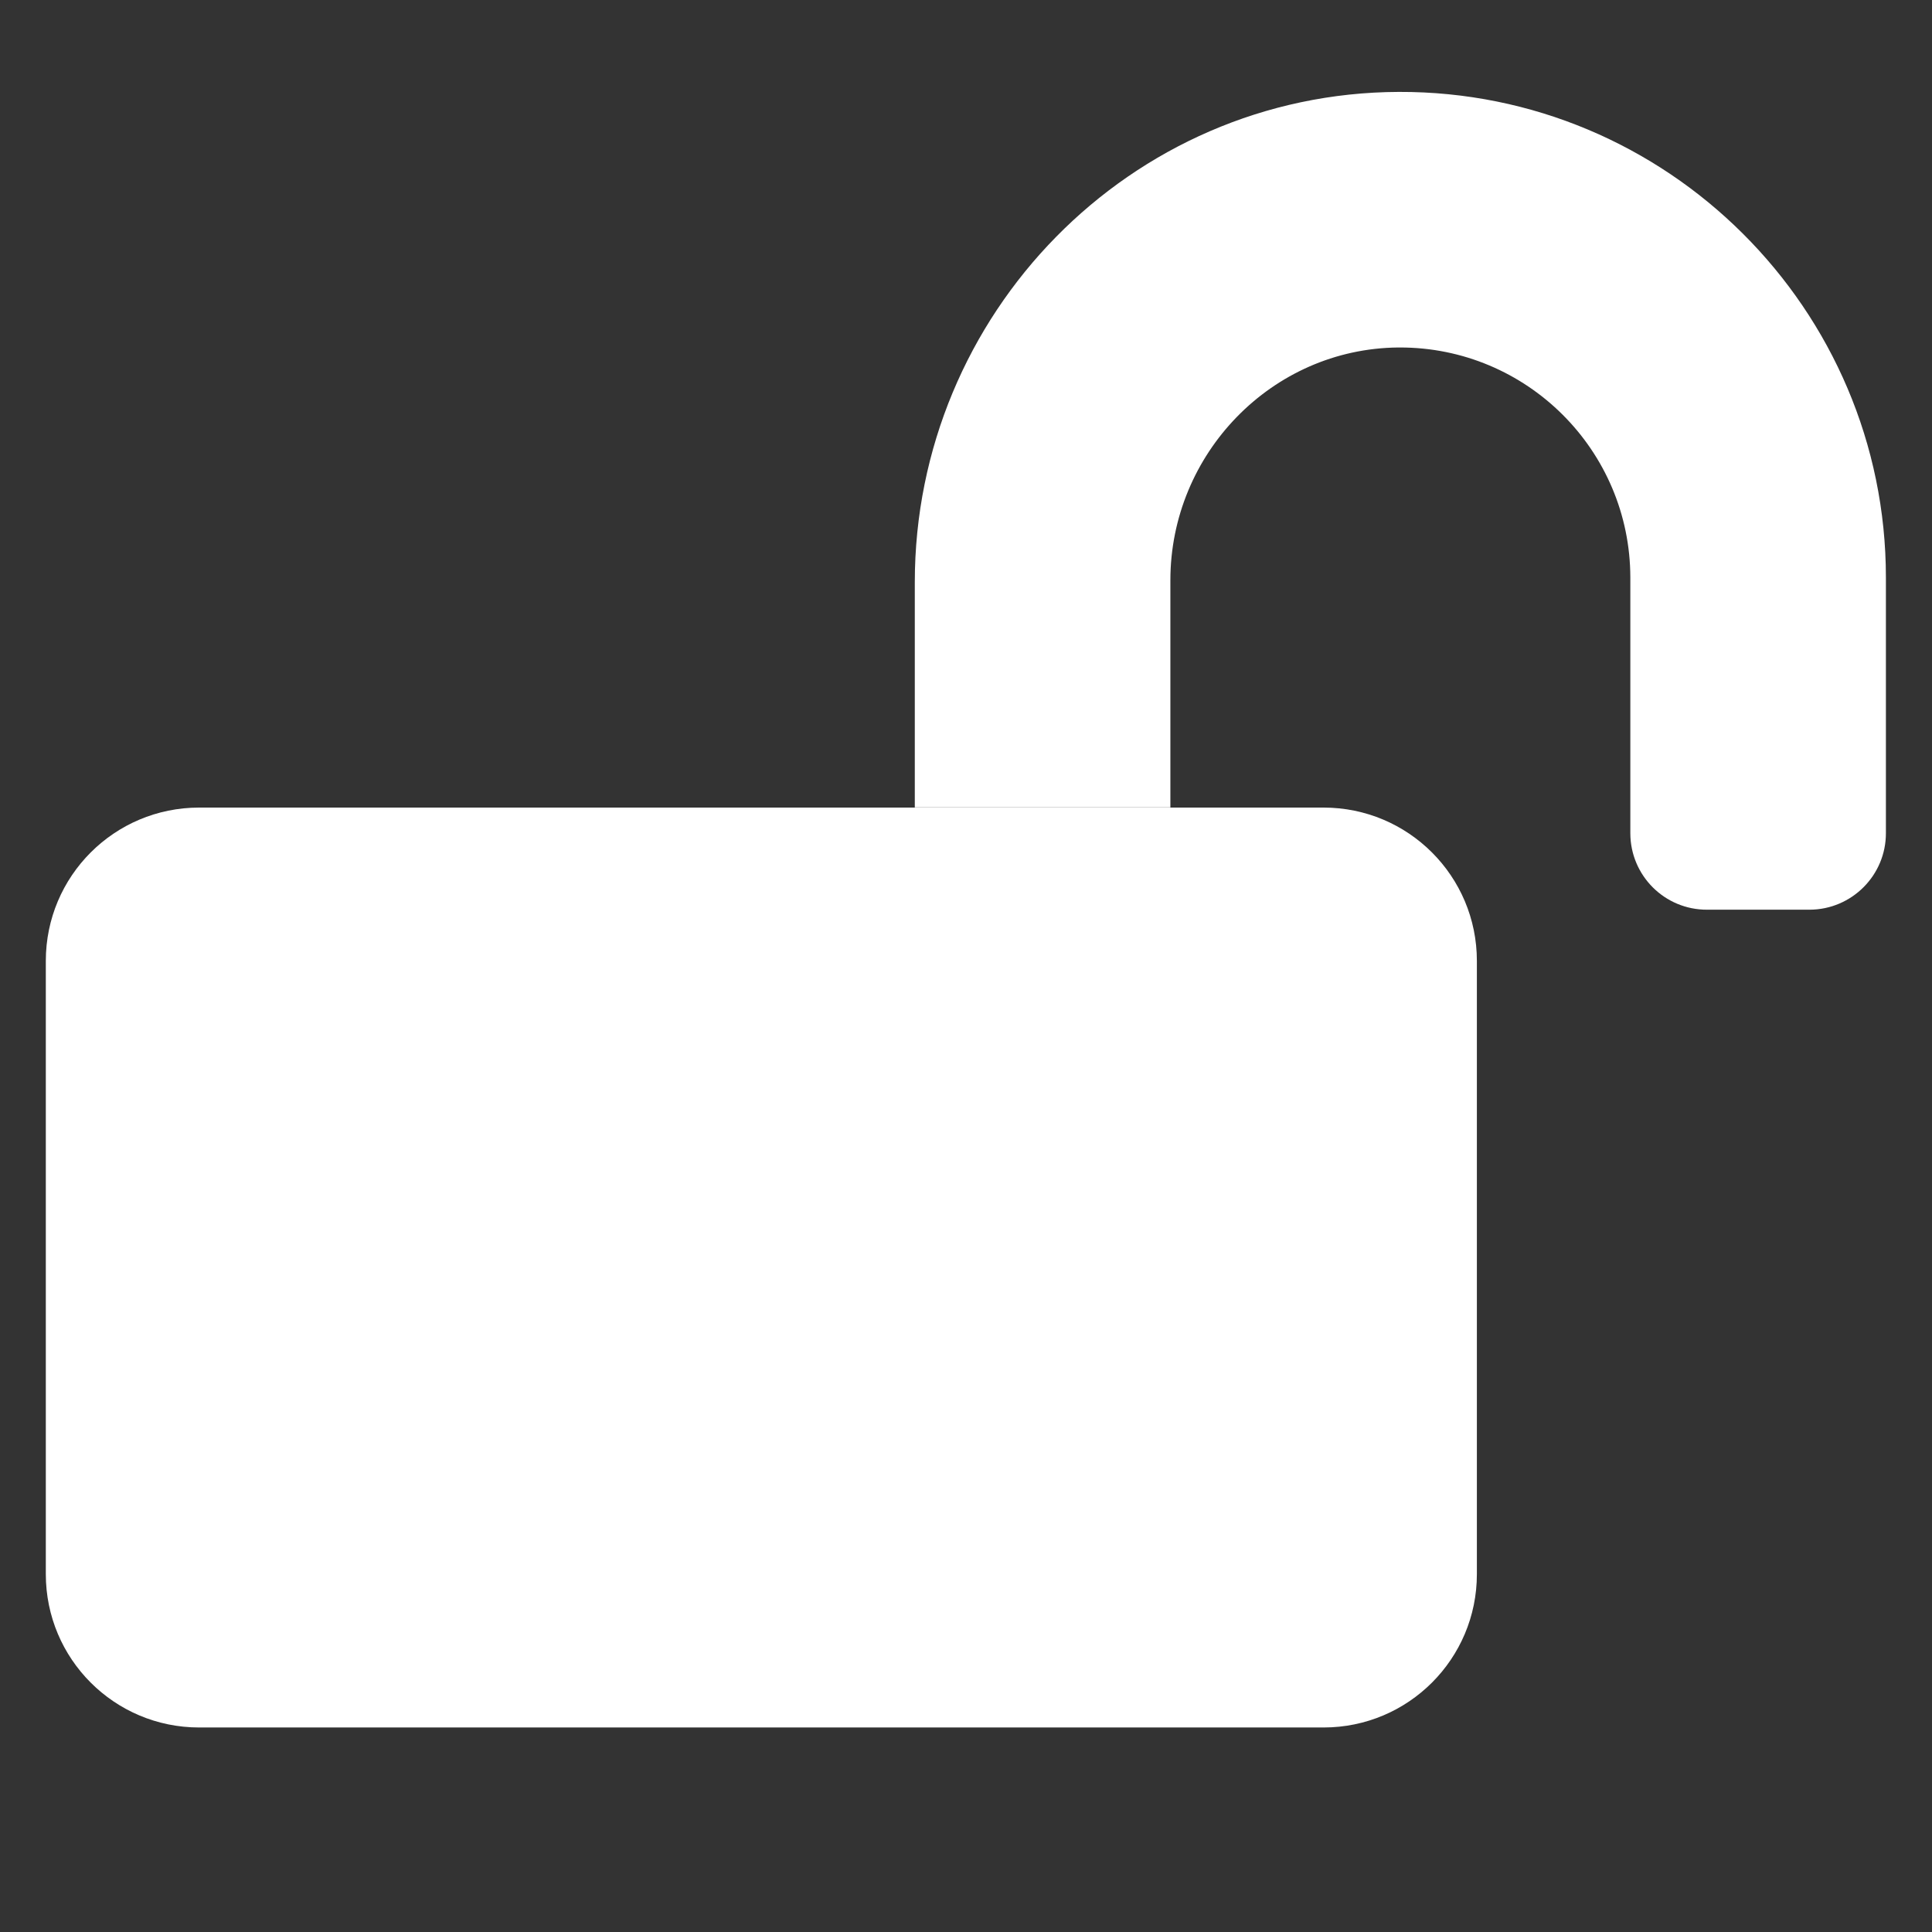 <svg width="14" height="14" viewBox="0 0 14 14" fill="none" xmlns="http://www.w3.org/2000/svg">
<rect x="0" y="0" width="14" height="14" fill="#333333" stroke="none"/>
<path d="M13.666 4.185V6.036V6.036C13.667 6.342 13.419 6.591 13.113 6.592C13.112 6.592 13.111 6.592 13.11 6.592H12.37C12.063 6.593 11.815 6.345 11.814 6.039C11.814 6.038 11.814 6.037 11.814 6.036V4.185V4.185C11.813 3.263 11.064 2.516 10.142 2.518C10.139 2.518 10.135 2.518 10.131 2.518C9.215 2.527 8.481 3.289 8.481 4.205V5.851H6.629V4.219C6.629 2.275 8.191 0.673 10.136 0.666C12.08 0.659 13.666 2.24 13.666 4.185L13.666 4.185Z" fill="white"/>
<path d="M10.702 6.963V11.407C10.702 12.021 10.205 12.518 9.591 12.518H1.443H1.443C0.829 12.518 0.332 12.021 0.332 11.407V6.963L0.332 6.963C0.332 6.349 0.829 5.852 1.443 5.852H9.591V5.852C10.205 5.852 10.702 6.349 10.702 6.963V6.963Z" fill="white"/>
</svg>
